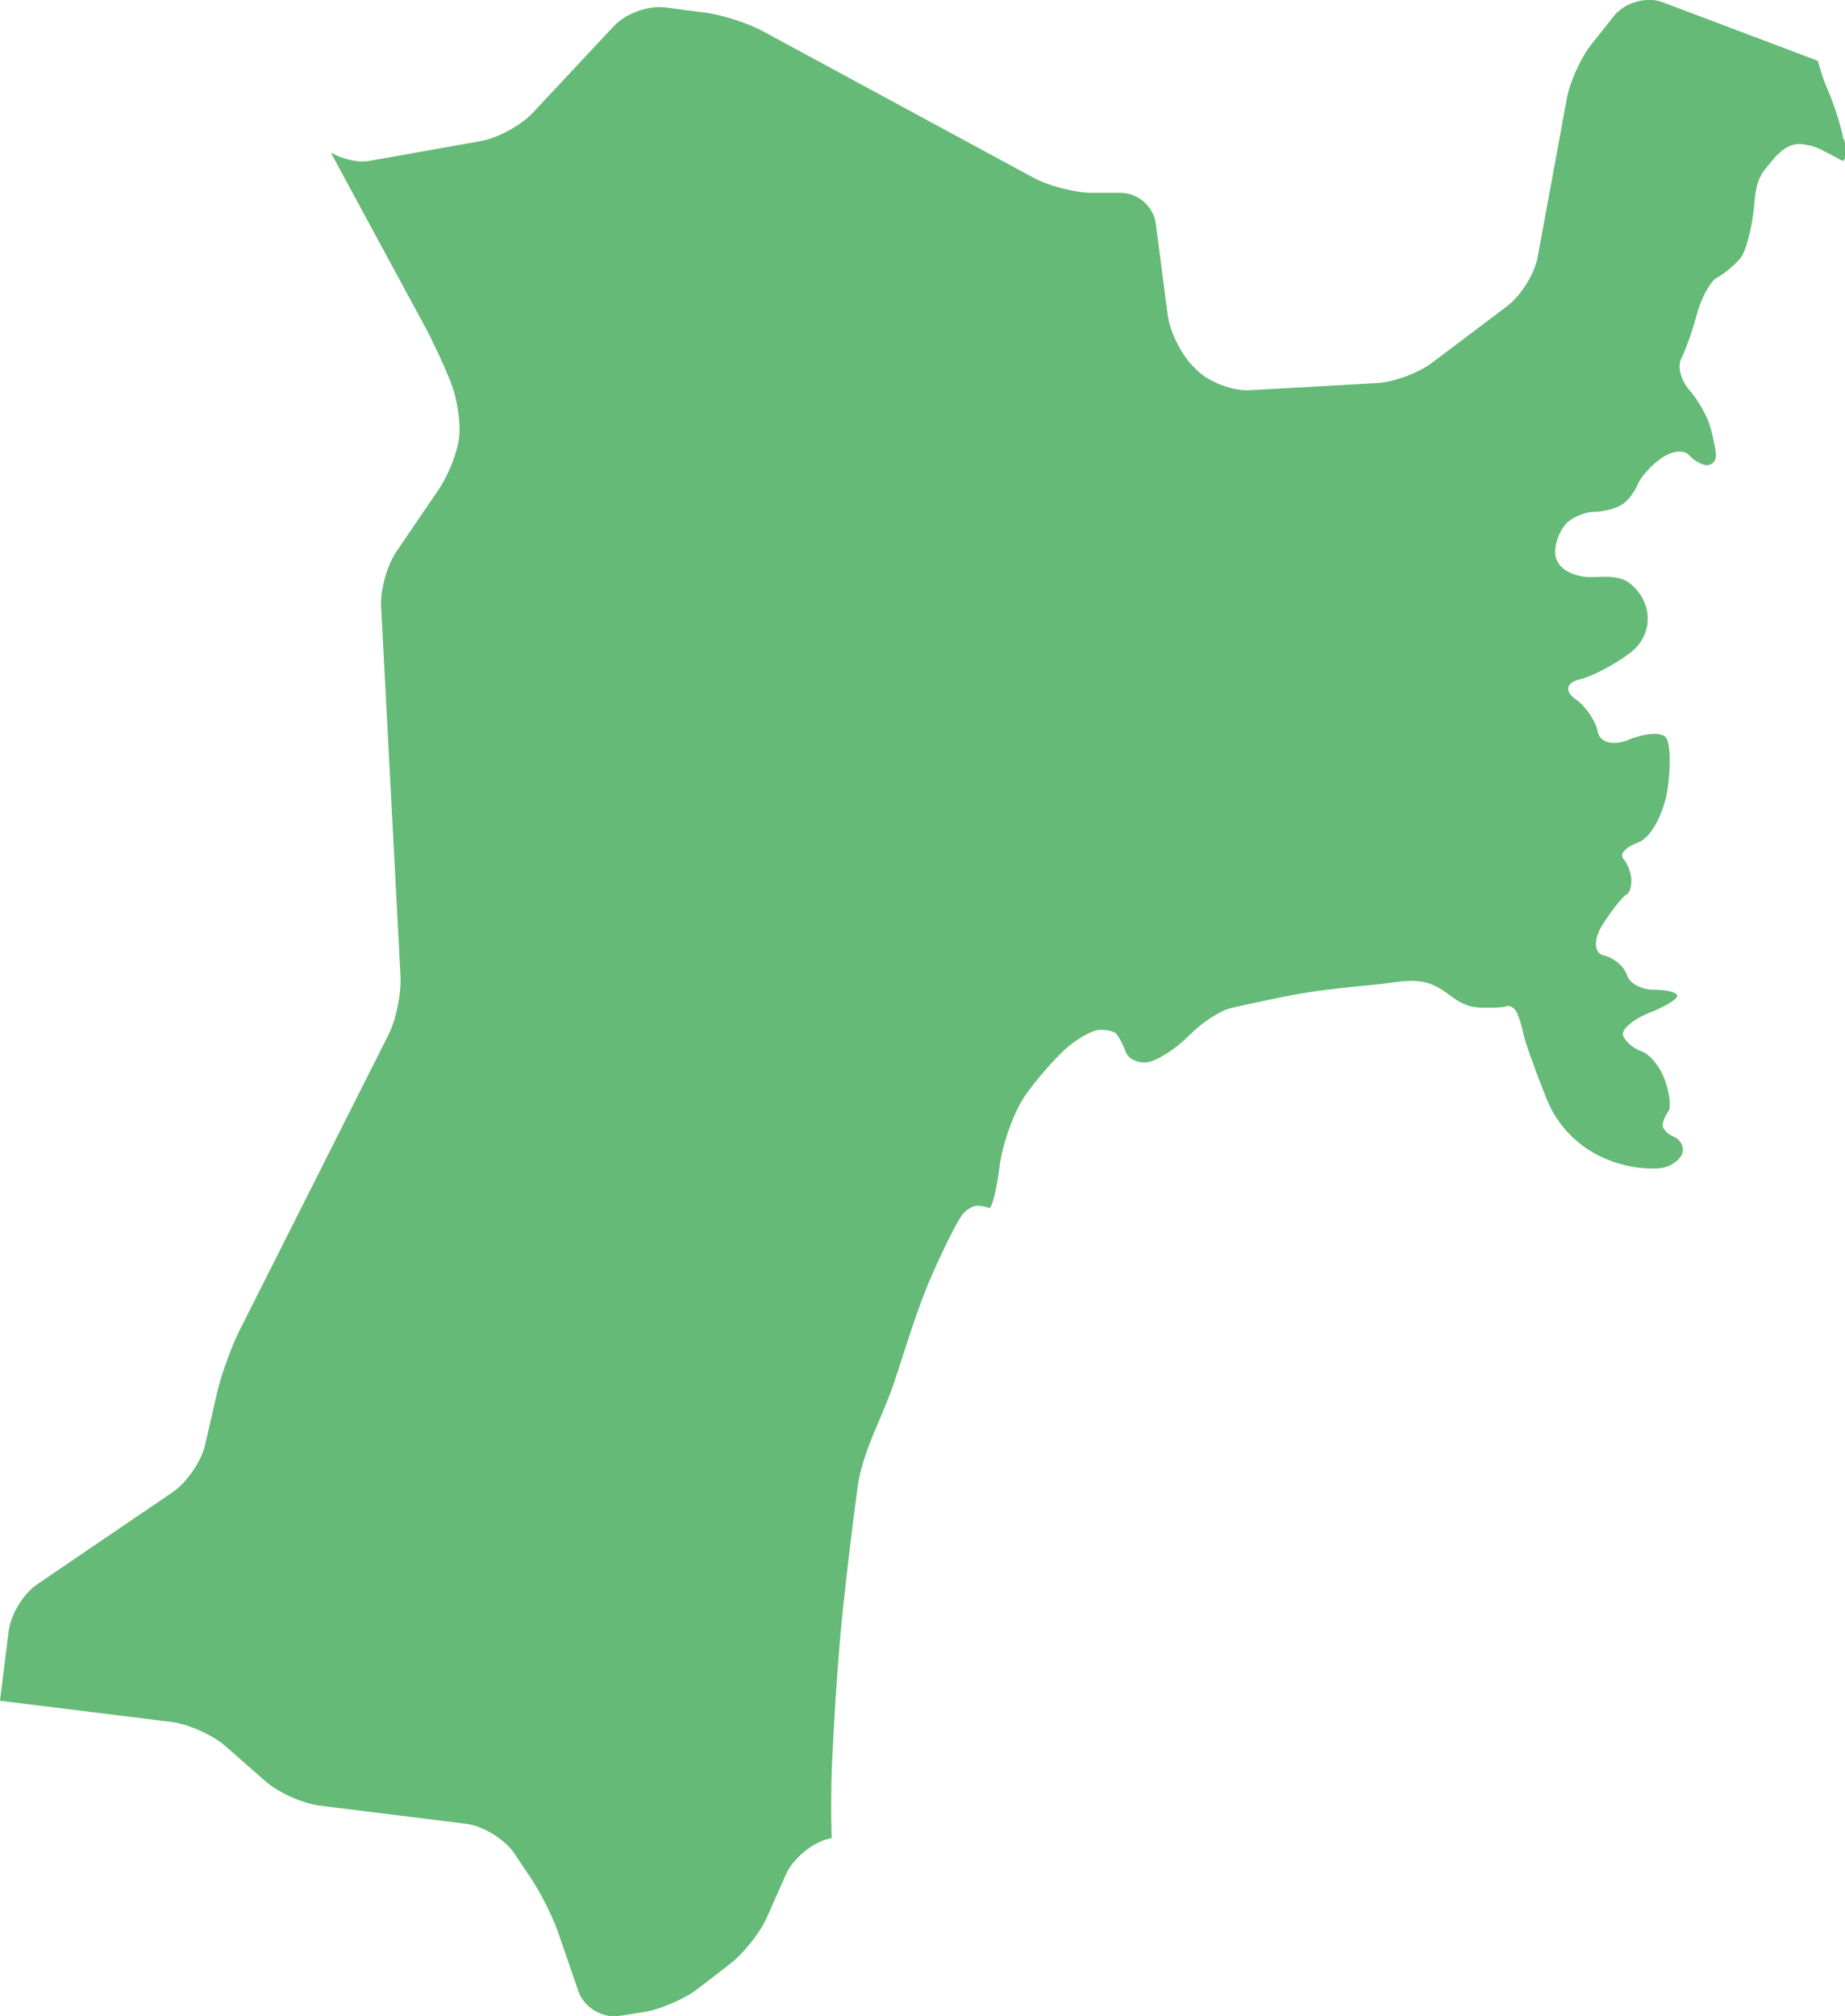 <?xml version="1.0" encoding="UTF-8"?><svg id="_レイヤー_1" xmlns="http://www.w3.org/2000/svg" viewBox="0 0 49.47 54.05"><defs><style>.cls-1{fill:#64ba76;}</style></defs><path class="cls-1" d="M49.43,3.74c-.07-.38-.28-1.02-.46-1.42-.07-.16-.15-.41-.23-.69L44.58.06c-.42-.16-1,0-1.29.35l-.62.78c-.28.35-.58,1.01-.66,1.46l-.78,4.24c-.08.45-.45,1.03-.81,1.31l-2.03,1.53c-.36.27-1.03.52-1.48.54l-3.39.19c-.45.03-1.09-.21-1.42-.53l-.09-.09c-.33-.32-.64-.94-.7-1.39l-.32-2.46c-.06-.45-.48-.82-.93-.82h-.77c-.45,0-1.15-.18-1.55-.39l-7.28-3.94c-.4-.22-1.09-.44-1.54-.5l-1.08-.14c-.45-.06-1.07.16-1.38.5l-2.18,2.33c-.31.33-.93.67-1.38.75l-2.98.53c-.32.06-.73-.04-1.05-.22l2.5,4.62c.22.4.53,1.07.7,1.49l.02.06c.17.42.27,1.09.22,1.48-.05.4-.3,1.03-.56,1.4l-1.11,1.63c-.26.37-.45,1.05-.42,1.51l.52,9.91c.02.45-.12,1.16-.33,1.56l-4.01,7.96c-.2.41-.45,1.1-.56,1.54l-.34,1.48c-.1.44-.49,1.01-.87,1.27l-3.62,2.46c-.38.25-.73.83-.78,1.28l-.23,1.85,4.61.57c.45.06,1.1.35,1.44.65l1.07.94c.34.3.99.59,1.44.65l3.95.49c.45.06,1.02.41,1.28.79l.48.72c.25.38.58,1.04.72,1.47l.52,1.51c.15.43.63.72,1.08.66l.65-.1c.45-.07,1.11-.35,1.47-.63l.87-.67c.36-.28.81-.84.99-1.26l.51-1.15c.19-.41.7-.84,1.14-.94l.08-.02c-.02-.52-.02-1.35.01-2.01l.05-.97c.04-.79.13-2.02.2-2.74.07-.72.21-1.95.31-2.73l.12-.92c.13-1.01.67-1.89.99-2.86.33-.98.61-1.97,1.03-2.91l.03-.07c.32-.72.67-1.4.78-1.52.1-.12.27-.22.38-.22s.25.03.32.06c.07.03.2-.46.28-1.1s.4-1.51.7-1.93c.3-.43.79-.98,1.08-1.24.29-.26.68-.48.87-.5s.4.03.47.09c.07.07.19.29.26.49s.35.33.61.28c.26-.05.74-.36,1.08-.7.33-.34.83-.67,1.11-.74.28-.07.94-.21,1.48-.32.8-.16,1.62-.24,2.44-.32.45-.04.94-.17,1.38-.04.57.17.76.64,1.41.66.3.01.62,0,.71-.04.09-.03.22.05.28.19s.13.37.16.52c.02.15.27.87.56,1.6l.05.13c.37.95,1.14,1.59,2.14,1.83.33.08.78.11,1.01.06.23-.05.46-.22.51-.39.05-.17-.05-.36-.23-.44-.18-.07-.31-.22-.3-.32.01-.1.08-.27.16-.37.07-.1.03-.47-.1-.83-.13-.36-.41-.7-.63-.77-.21-.07-.43-.26-.49-.42-.06-.16.26-.43.7-.61.44-.17.78-.38.75-.47-.03-.09-.32-.15-.64-.15-.32,0-.64-.17-.71-.4-.07-.22-.35-.46-.62-.52-.27-.06-.28-.44-.02-.84.26-.4.54-.75.63-.79.09-.04.14-.23.13-.42s-.12-.44-.22-.55c-.1-.12.08-.31.41-.43.33-.12.68-.76.78-1.41.1-.65.08-1.29-.06-1.42-.14-.13-.58-.09-.98.08s-.77.08-.83-.21c-.05-.29-.32-.69-.61-.89-.28-.2-.23-.43.1-.51.34-.08.96-.4,1.38-.72.65-.49.61-1.39-.02-1.87-.16-.13-.38-.16-.59-.17-.21,0-.42.02-.62,0-.38-.05-.79-.25-.78-.68,0-.28.16-.63.33-.78.18-.16.5-.28.72-.28s.53-.08.7-.17c.17-.09.37-.34.45-.54.08-.21.37-.54.65-.73.28-.2.61-.23.74-.08.13.15.35.27.48.27s.24-.11.24-.25-.07-.49-.15-.77c-.08-.29-.33-.73-.56-.99-.23-.26-.33-.64-.22-.85s.3-.74.42-1.19c.12-.45.37-.89.54-.98.18-.09.45-.32.61-.5s.32-.8.38-1.38c.03-.37.06-.74.31-1.04.22-.27.49-.65.89-.66.16,0,.43.06.62.16.18.09.42.22.53.28s.14-.2.07-.57Z"/></svg>